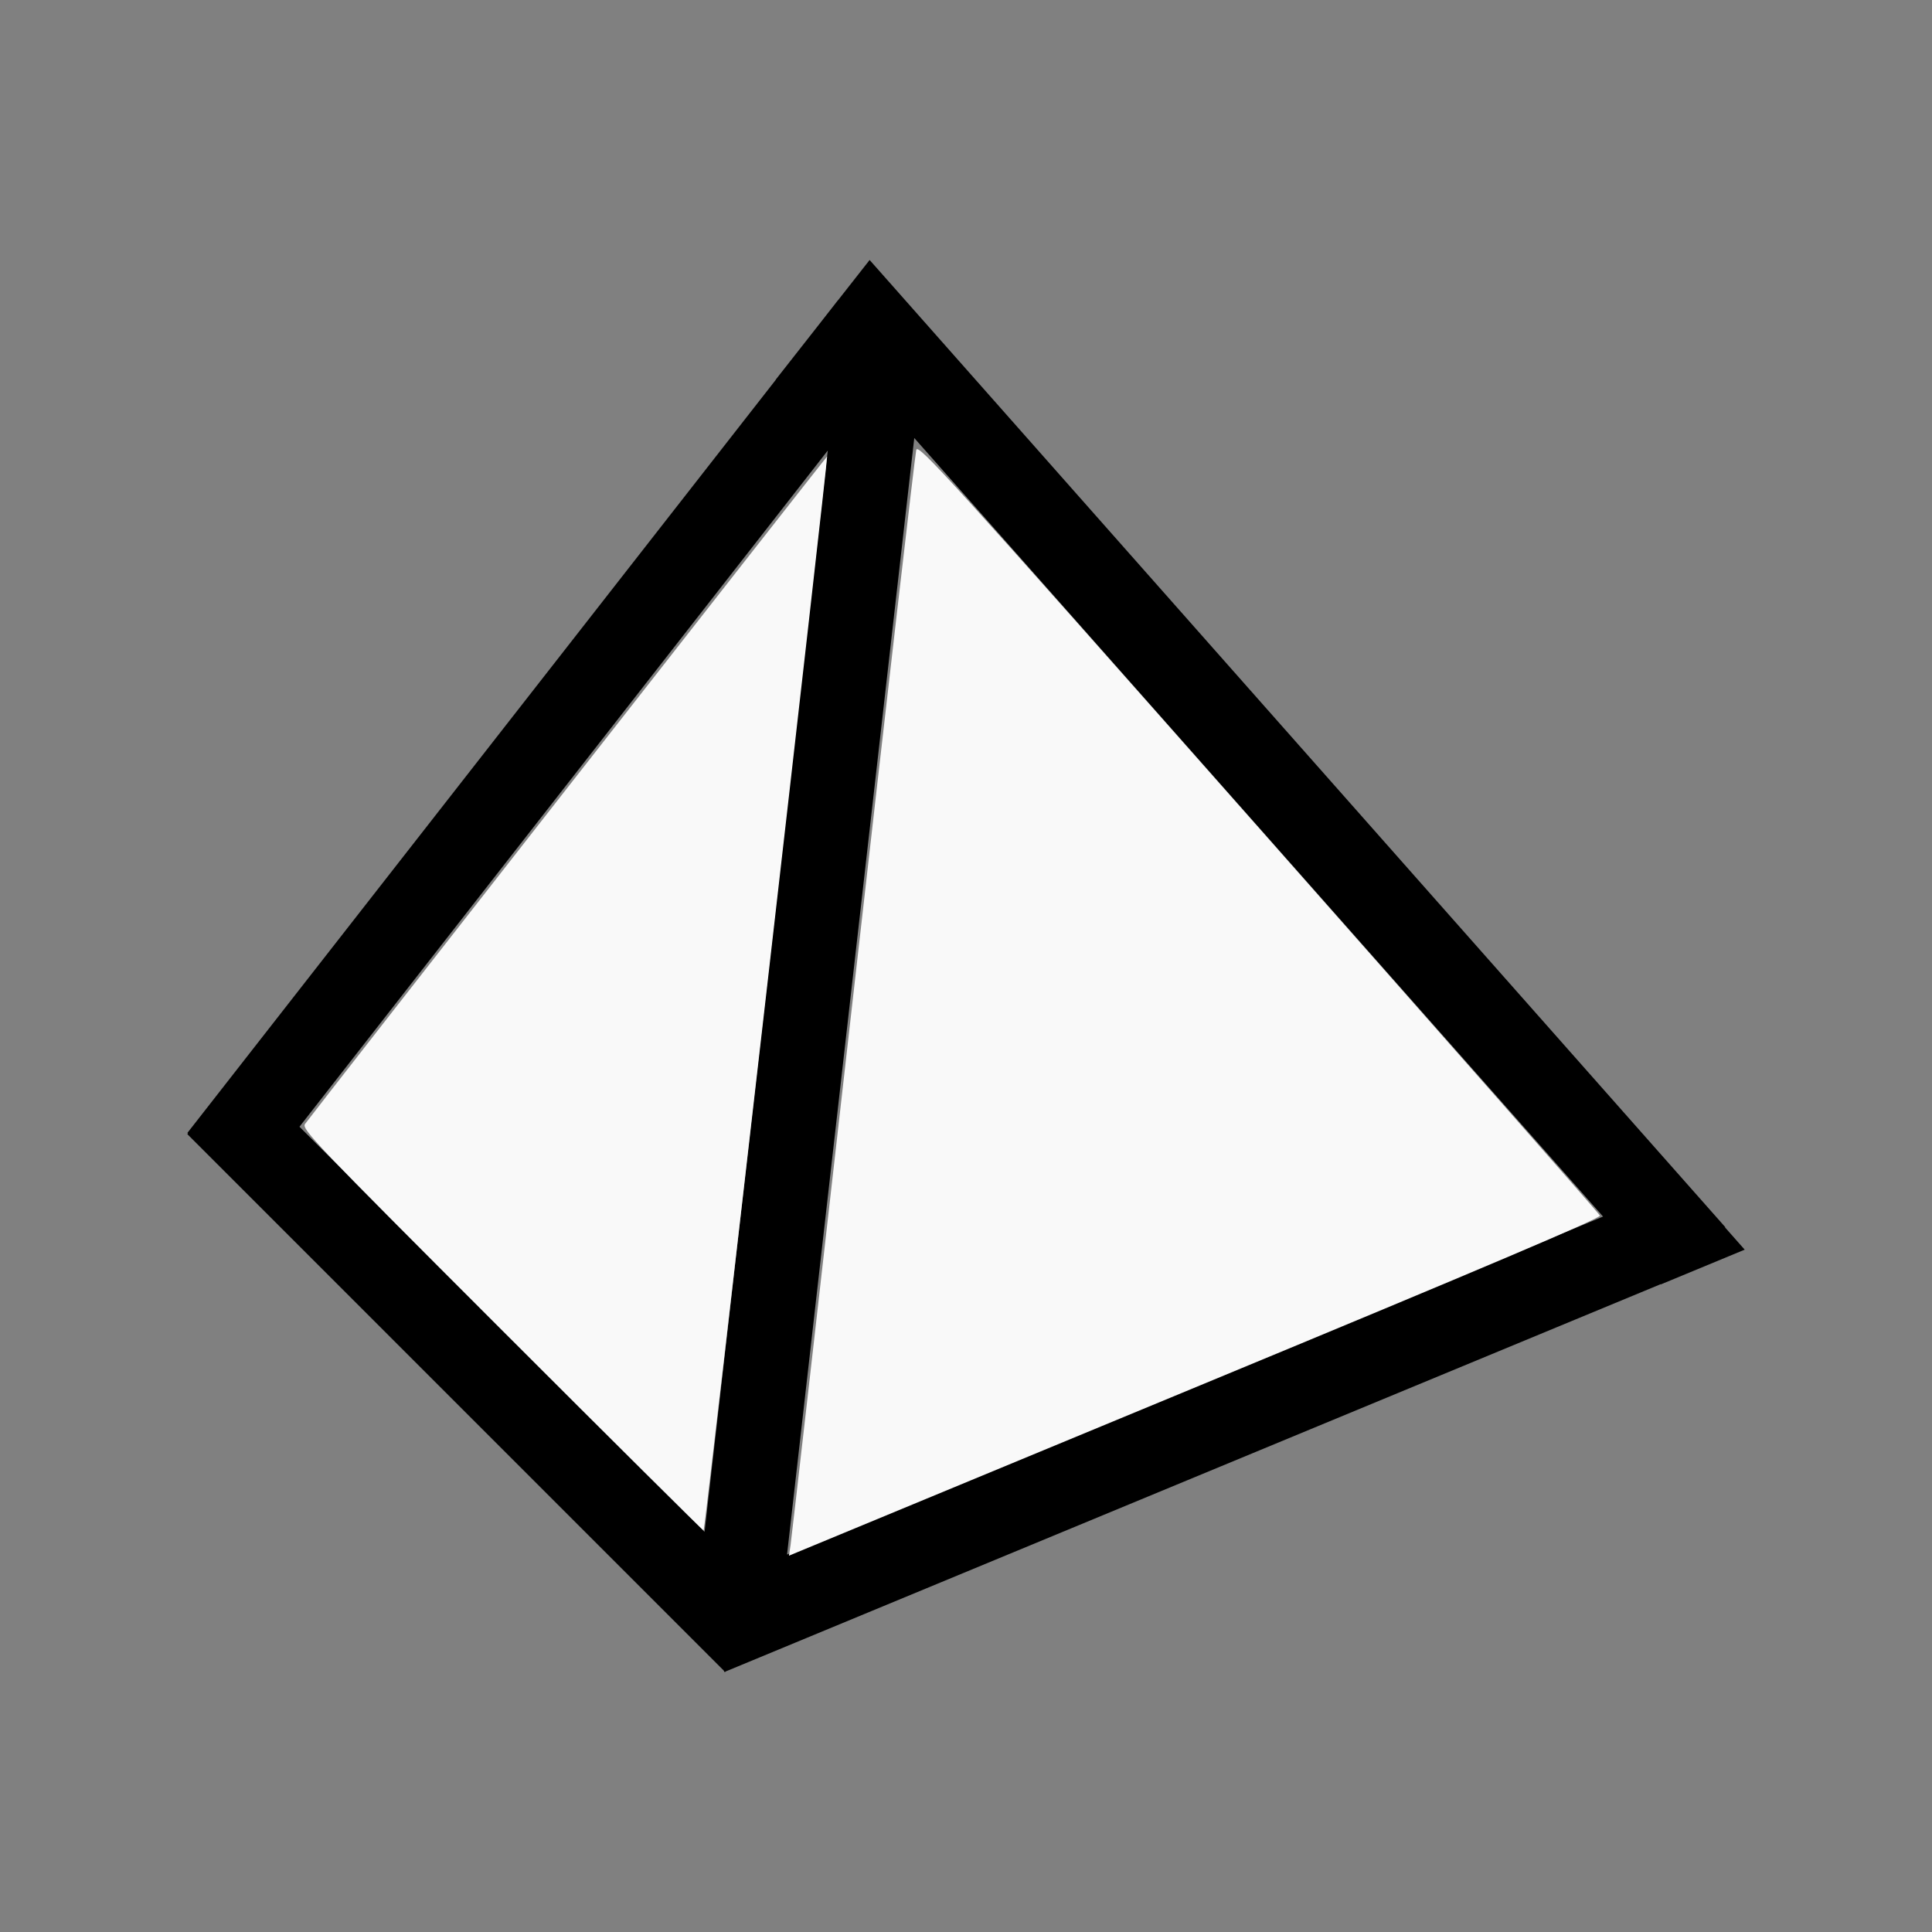 <?xml version="1.0" encoding="UTF-8" standalone="no"?>
<svg
   width="100%"
   height="100%"
   viewBox="-93.26 -98.43 200 200"
   version="1.1"
   id="svg1"
   sodipodi:docname="wpyramid.svg"
   inkscape:version="1.3 (0e150ed6c4, 2023-07-21)"
   xmlns:inkscape="http://www.inkscape.org/namespaces/inkscape"
   xmlns:sodipodi="http://sodipodi.sourceforge.net/DTD/sodipodi-0.dtd"
   xmlns="http://www.w3.org/2000/svg"
   xmlns:svg="http://www.w3.org/2000/svg"
   xmlns:rdf="http://www.w3.org/1999/02/22-rdf-syntax-ns#"
   xmlns:cc="http://creativecommons.org/ns#"
   xmlns:dc="http://purl.org/dc/elements/1.1/">
  <rect x="-93.26" y="-98.43" width="200" height="200" fill="#808080" stroke="none"/>
  <defs
     id="defs1" />
  <sodipodi:namedview
     id="namedview1"
     pagecolor="#505050"
     bordercolor="#ffffff"
     borderopacity="1"
     inkscape:showpageshadow="0"
     inkscape:pageopacity="0"
     inkscape:pagecheckerboard="1"
     inkscape:deskcolor="#505050"
     inkscape:document-units="mm"
     showgrid="false"
     inkscape:zoom="0.92412285"
     inkscape:cx="377.65542"
     inkscape:cy="378.19647"
     inkscape:window-width="1838"
     inkscape:window-height="1057"
     inkscape:window-x="2234"
     inkscape:window-y="1637"
     inkscape:window-maximized="1"
     inkscape:current-layer="svg1" />
  <title
     id="title1">svgOutput</title>
  <desc
     id="desc1">made with tinkercad</desc>
  <path
     id="path1"
     d="m -3.237,-71.516 -3.281,4.18 -0.006,-0.004 -2.133,2.73 -2.129,2.713 -2.2,2.803 0.063,-0.056 -39.714,50.831 -21.225,27.167 0.065,0.05 -0.073,0.073 55.532,55.533 0.063,0.152 0.063,-0.026 0.026,0.026 0.063,-0.063 96.774,-40.085 0.01,0.025 0.081,-0.033 8.609,-3.566 -2.034,-2.3 0.028,-0.024 L 68.341,9.388 58.366,-1.886 7.073,-59.863 l -0.99,-1.119 -7.706,-8.711 h -4.522e-4 z M 1.385,-53.086 52.166,4.313 72.687,27.507 -1.952,58.424 -11.785,62.496 Z m -8.955,1.297 -0.573,5.033 L -20.323,60.145 -27.086,53.382 -62.259,18.209 -48.791,0.97 -23.5,-31.399 Z"
     style="stroke-width:0.875" />
  <path
     style="fill:#f9f9f9;stroke-width:1.084;stroke-opacity:0"
     d="m 308.825,603.604 c 0.349,-2.264 11.36,-98.828 24.469,-214.586 13.109,-115.758 24.193,-211.726 24.63,-213.261 0.731,-2.567 11.463,9.272 133.663,147.452 73.077,82.633 133.112,150.877 133.409,151.653 0.383,0.997 -44.922,20.24 -154.51,65.627 -85.278,35.319 -156.681,64.895 -158.673,65.724 l -3.622,1.507 z"
     id="path2"
     transform="matrix(0.265,0,0,0.265,-93.26,-98.43)" />
  <path
     style="fill:#f9f9f9;stroke-width:1.084;stroke-opacity:0"
     d="m 195.983,519.533 c -73.037,-73.043 -78.225,-78.474 -76.827,-80.446 3.014,-4.251 203.792,-260.959 203.942,-260.752 0.417,0.577 -47.744,419.53 -48.228,419.53 -0.308,0 -35.808,-35.249 -78.887,-78.331 z"
     id="path3"
     transform="matrix(0.265,0,0,0.265,-93.26,-98.43)" />
</svg>
